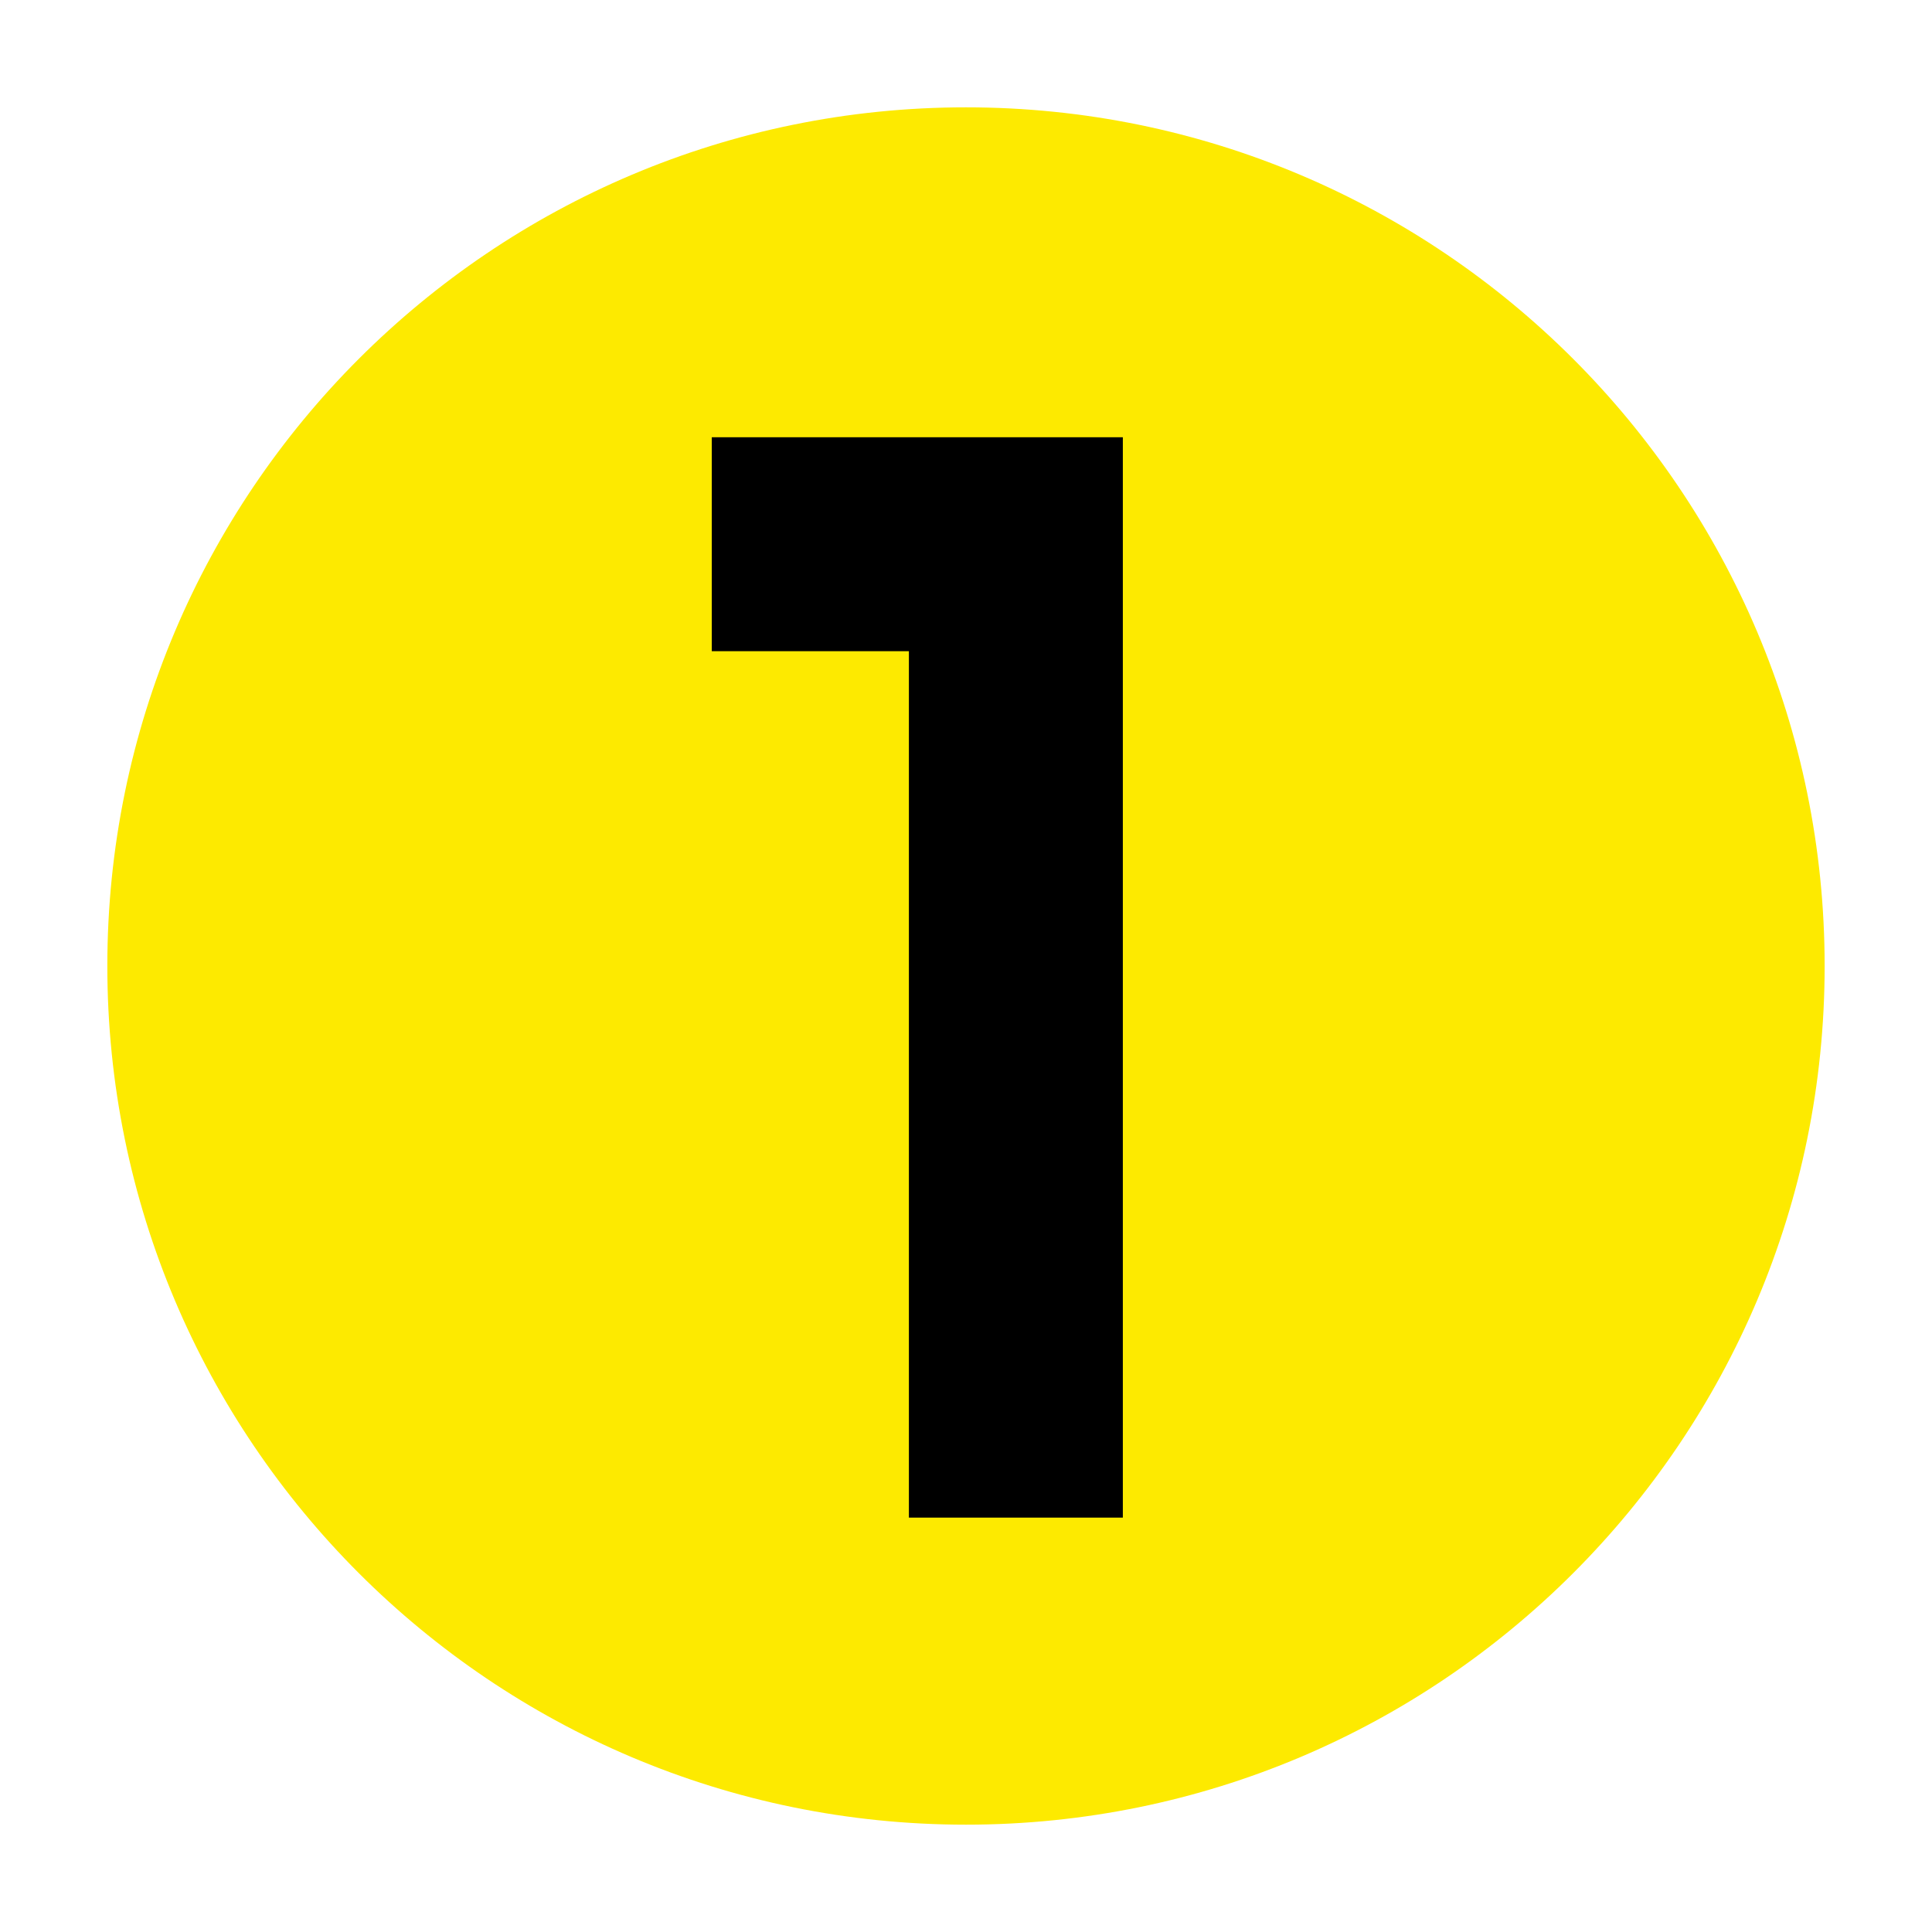 <svg width="72" height="72" viewBox="0 0 72 72" fill="none" xmlns="http://www.w3.org/2000/svg">
<path d="M35.999 4C18.327 4 4 18.327 4 35.999C4 53.672 18.327 67.999 35.999 68C53.673 68 67.999 53.673 67.999 36.001C67.999 18.328 53.672 4.001 35.999 4Z" fill="#FDEA00"/>
<path d="M26.526 16.295V24.268H33.872V56.557H41.845V16.295H26.526Z" fill="black"/>
</svg>
